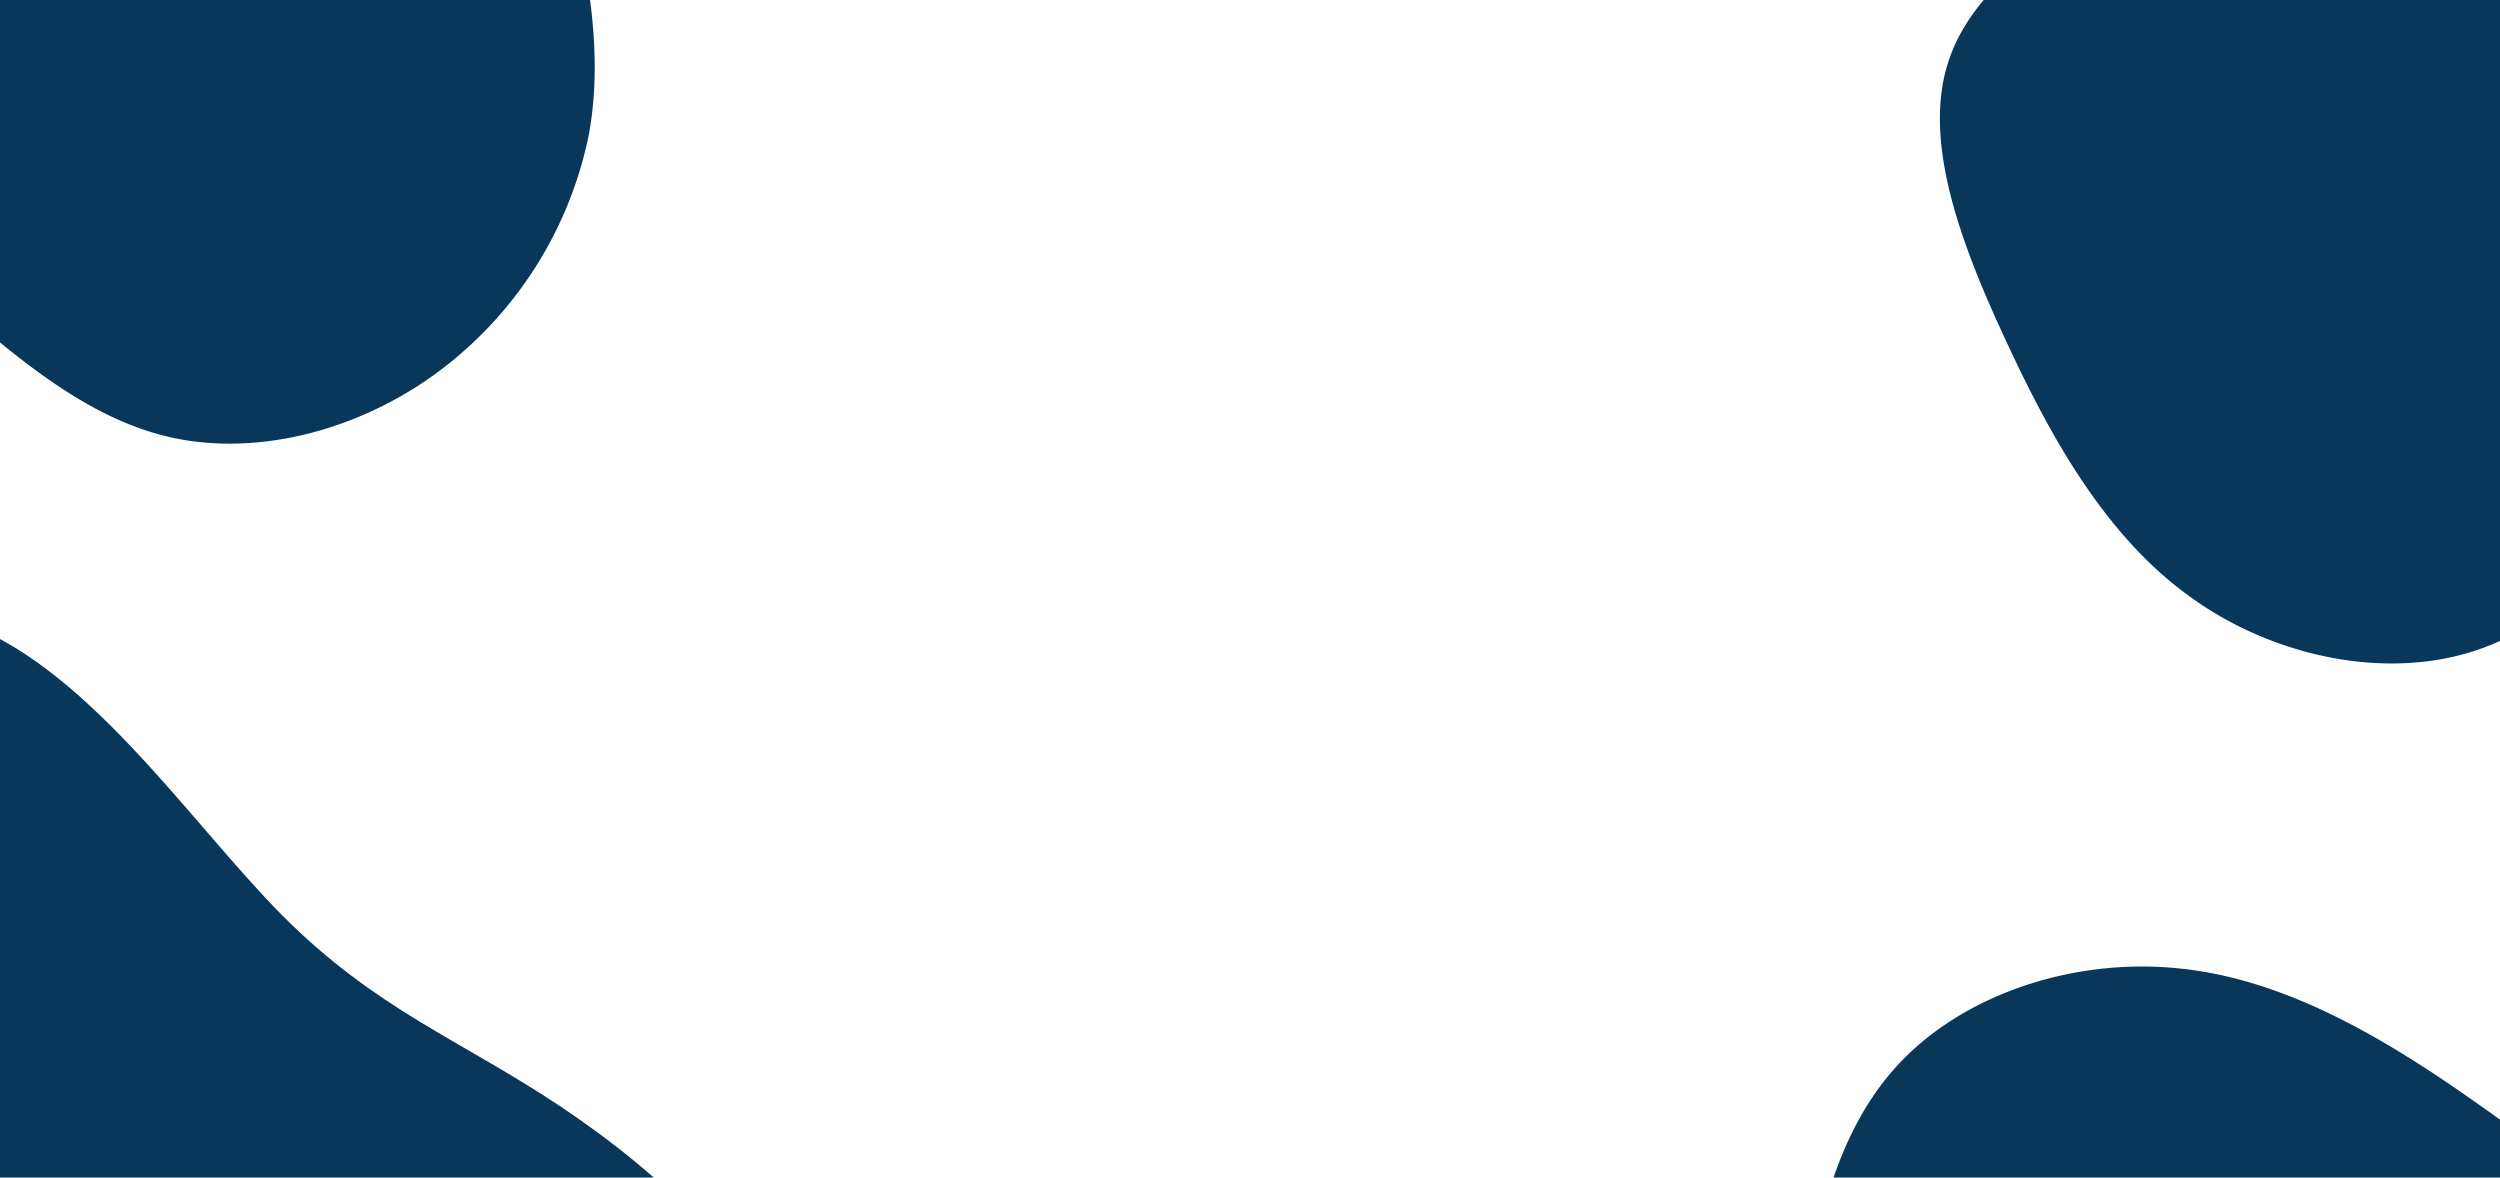 <svg xmlns="http://www.w3.org/2000/svg" xmlns:xlink="http://www.w3.org/1999/xlink" width="414" height="195" viewBox="0 0 414 195">
  <defs>
    <clipPath id="clip-path">
      <rect id="Rectangle_11160" data-name="Rectangle 11160" width="414" height="195" transform="translate(414 275) rotate(180)" fill="#052c49"/>
    </clipPath>
  </defs>
  <g id="Mask_Group_76" data-name="Mask Group 76" transform="translate(0 -80)" clip-path="url(#clip-path)">
    <g id="Group_20221" data-name="Group 20221" transform="translate(643.202 703.4) rotate(180)">
      <path id="blob_1_" data-name="blob (1)" d="M161.517,17.977c22.345,10.539,48.247,22.219,60.221,42.117,11.832,20.04,10.021,48.3-6.6,63.33-16.621,15.174-48.053,16.836-69.522,22.488-21.328,5.652-32.693,15.294-50.461,24.076S53.075,186.831,33.012,180.7C13.091,174.565-2.866,154.235.806,134.784S27.5,96.9,40.132,80.3c12.637-16.741,14.75-31.508,23.122-46.55C71.768,18.71,86.54,3.534,103.32.716,120.242-2.1,139.172,7.438,161.517,17.977Z" transform="translate(650.066 272.8) rotate(60)" fill="#08375a"/>
      <path id="blob_2_" data-name="blob (2)" d="M119.631,21.047a100.833,100.833,0,0,1,20.2,38.318c3.9,13.441,5.4,27.183,4.5,43.333-.8,16.25-4.1,34.807-15.1,47.145-10.9,12.238-29.6,18.356-47,16.551-17.3-1.705-33.5-11.134-48.9-21.967-15.5-10.833-30.4-23.071-32.9-37.615-2.6-14.645,7-31.7,17-44.336,10-12.538,20.4-20.764,31-32.6,10.7-11.836,21.6-27.384,34.2-29.591S109.431,9.111,119.631,21.047Z" transform="translate(200.201 296.641)" fill="#08375a"/>
      <path id="blob_2_2" data-name="blob (2)" d="M115.746,20.555a97.558,97.558,0,0,1,19.57,37c3.786,12.974,5.253,26.236,4.4,41.818-.752,15.678-3.918,33.58-14.532,45.47-10.518,11.794-28.581,17.674-45.4,15.909-16.721-1.668-32.388-10.786-47.284-21.259C17.512,129.019,3.1,117.192.663,103.154-1.868,89.02,7.387,72.579,17.035,60.4c9.648-12.085,19.688-20.009,29.916-31.416C57.276,17.574,67.789,2.586,79.963.472S105.873,9.024,115.746,20.555Z" transform="translate(269.258 703.696) rotate(-150)" fill="#08375a"/>
      <path id="blob_3_" data-name="blob (3)" d="M108.725,25.428c11.712,9.941,23.155,18.888,26.668,30.365,3.514,11.387-.721,25.214-4.775,39.674s-7.838,29.371-17.388,39.854-24.866,16.357-41.354,17.8c-16.4,1.446-33.876-1.536-45.138-11.387C15.476,131.8,10.521,114.988,6.2,98.63,1.872,82.363-1.822,66.458.971,51.185A65.04,65.04,0,0,1,26.2,11.692C39.262,2.112,56.109-2.226,70.525,1.118S97.013,15.4,108.725,25.428Z" transform="translate(544.716 549.931)" fill="#08375a"/>
    </g>
  </g>
</svg>
